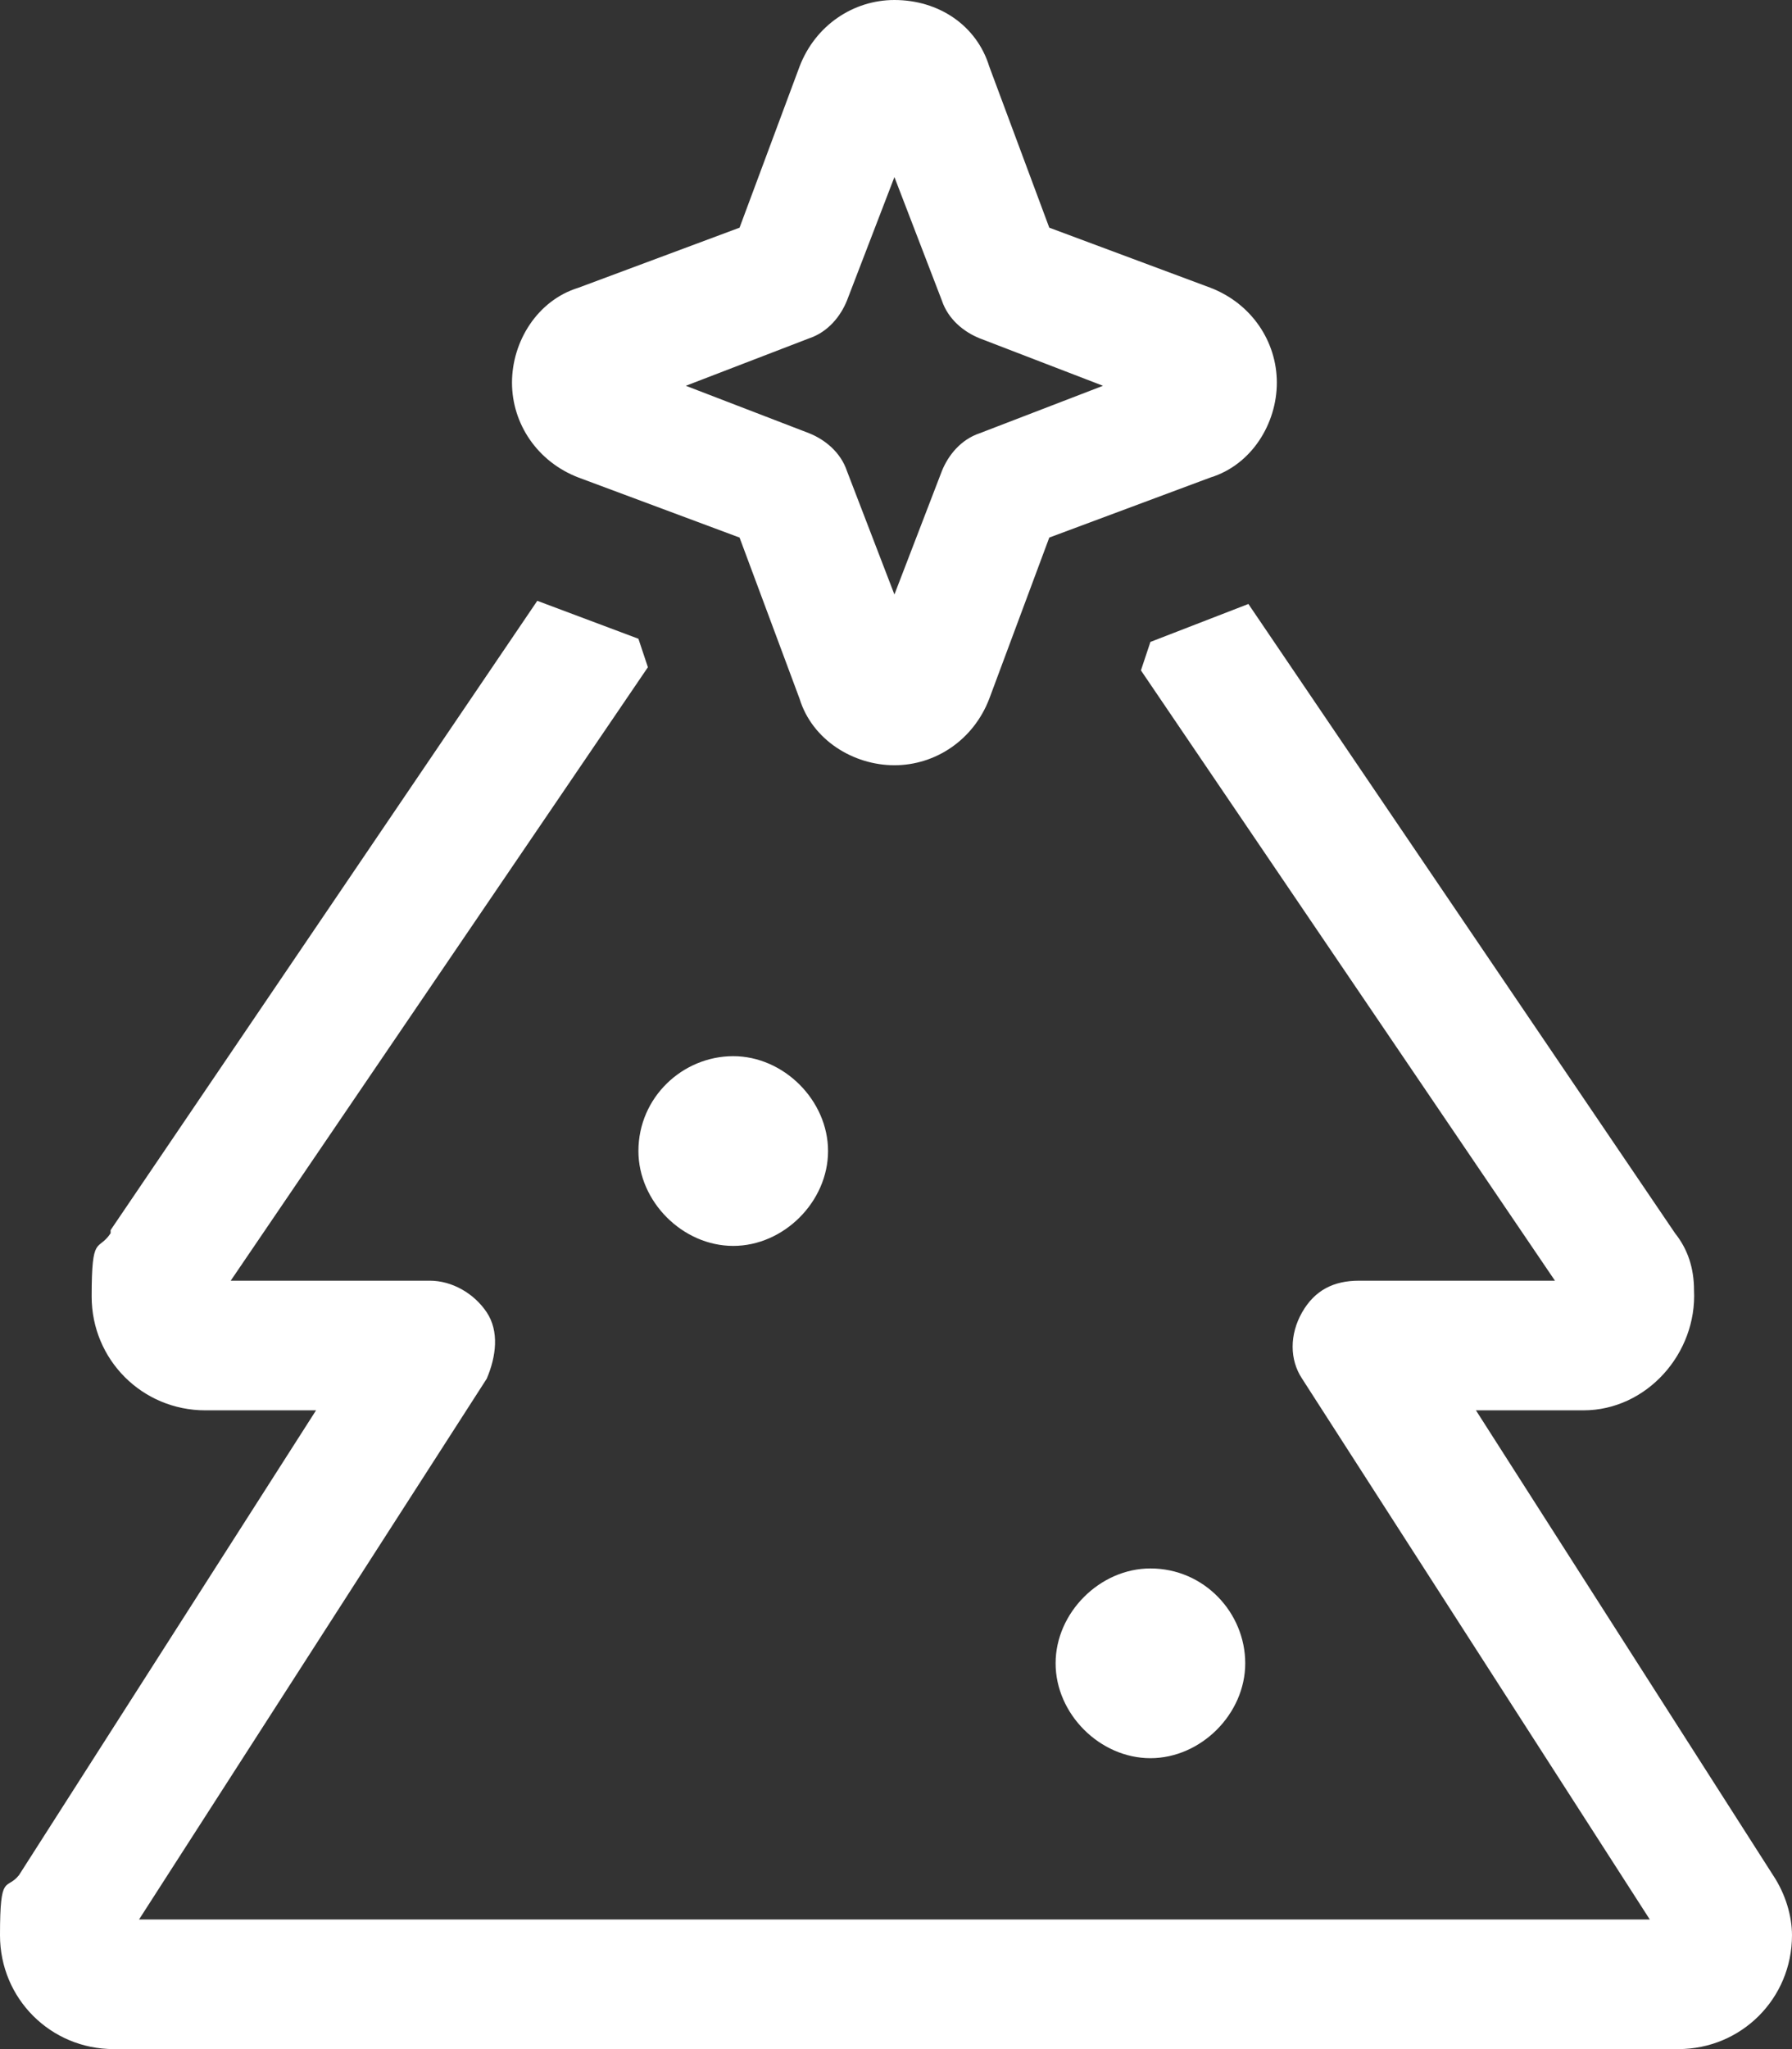 <?xml version="1.0" encoding="UTF-8"?>
<svg xmlns="http://www.w3.org/2000/svg" version="1.1" viewBox="0 0 56.7 64.8">
  <rect x="0" y="0" width="56.7" height="64.8" fill="#333333" stroke="none"/>
  <defs>
    <style>
      .cls-1 {
        fill: #fff;
      }
    </style>
  </defs>
  <!-- Generator: Adobe Illustrator 28.7.1, SVG Export Plug-In . SVG Version: 1.2.0 Build 142)  -->
  <g>
    <g id="Layer_1">
      <path class="cls-1" d="M26.8,9.5c-.2.5-.6,1-1.2,1.2l-3.9,1.5,3.9,1.5c.5.2,1,.6,1.2,1.2l1.5,3.9,1.5-3.9c.2-.5.6-1,1.2-1.2l3.9-1.5-3.9-1.5c-.5-.2-1-.6-1.2-1.2l-1.5-3.9-1.5,3.9ZM28.3,0c1.4,0,2.6.8,3,2.1l1.9,5.1,5.1,1.9c1.3.5,2.1,1.7,2.1,3s-.8,2.6-2.1,3l-5.1,1.9-1.9,5.1c-.5,1.3-1.7,2.1-3,2.1s-2.6-.8-3-2.1l-1.9-5.1-5.1-1.9c-1.3-.5-2.1-1.7-2.1-3s.8-2.6,2.1-3l5.1-1.9,1.9-5.1c.5-1.3,1.7-2.1,3-2.1ZM3.5,38.9l13.5-19.9,3.2,1.2.3.9-13.2,19.4h6.3c.7,0,1.4.4,1.8,1s.3,1.4,0,2.1l-11,17.1h47.8l-11-17.1c-.4-.6-.4-1.4,0-2.1s1-1,1.8-1h6.2l-13.1-19.3.3-.9,3.1-1.2,13.5,19.9c.4.5.6,1.1.6,1.8.1,2-1.5,3.8-3.5,3.8h-3.4l9.4,14.7c.4.6.6,1.3.6,1.9,0,2-1.6,3.6-3.6,3.6H3.6c-2,0-3.6-1.6-3.6-3.6s.2-1.4.6-1.9l9.4-14.7h-3.5c-2,0-3.6-1.6-3.6-3.6s.2-1.4.6-2ZM20.2,36.4c0-1.7,1.4-3,3-3s3,1.4,3,3-1.4,3-3,3-3-1.4-3-3ZM36.4,49.6c1.7,0,3,1.4,3,3s-1.4,3-3,3-3-1.4-3-3,1.4-3,3-3Z"/>
    </g>
  </g>
</svg>